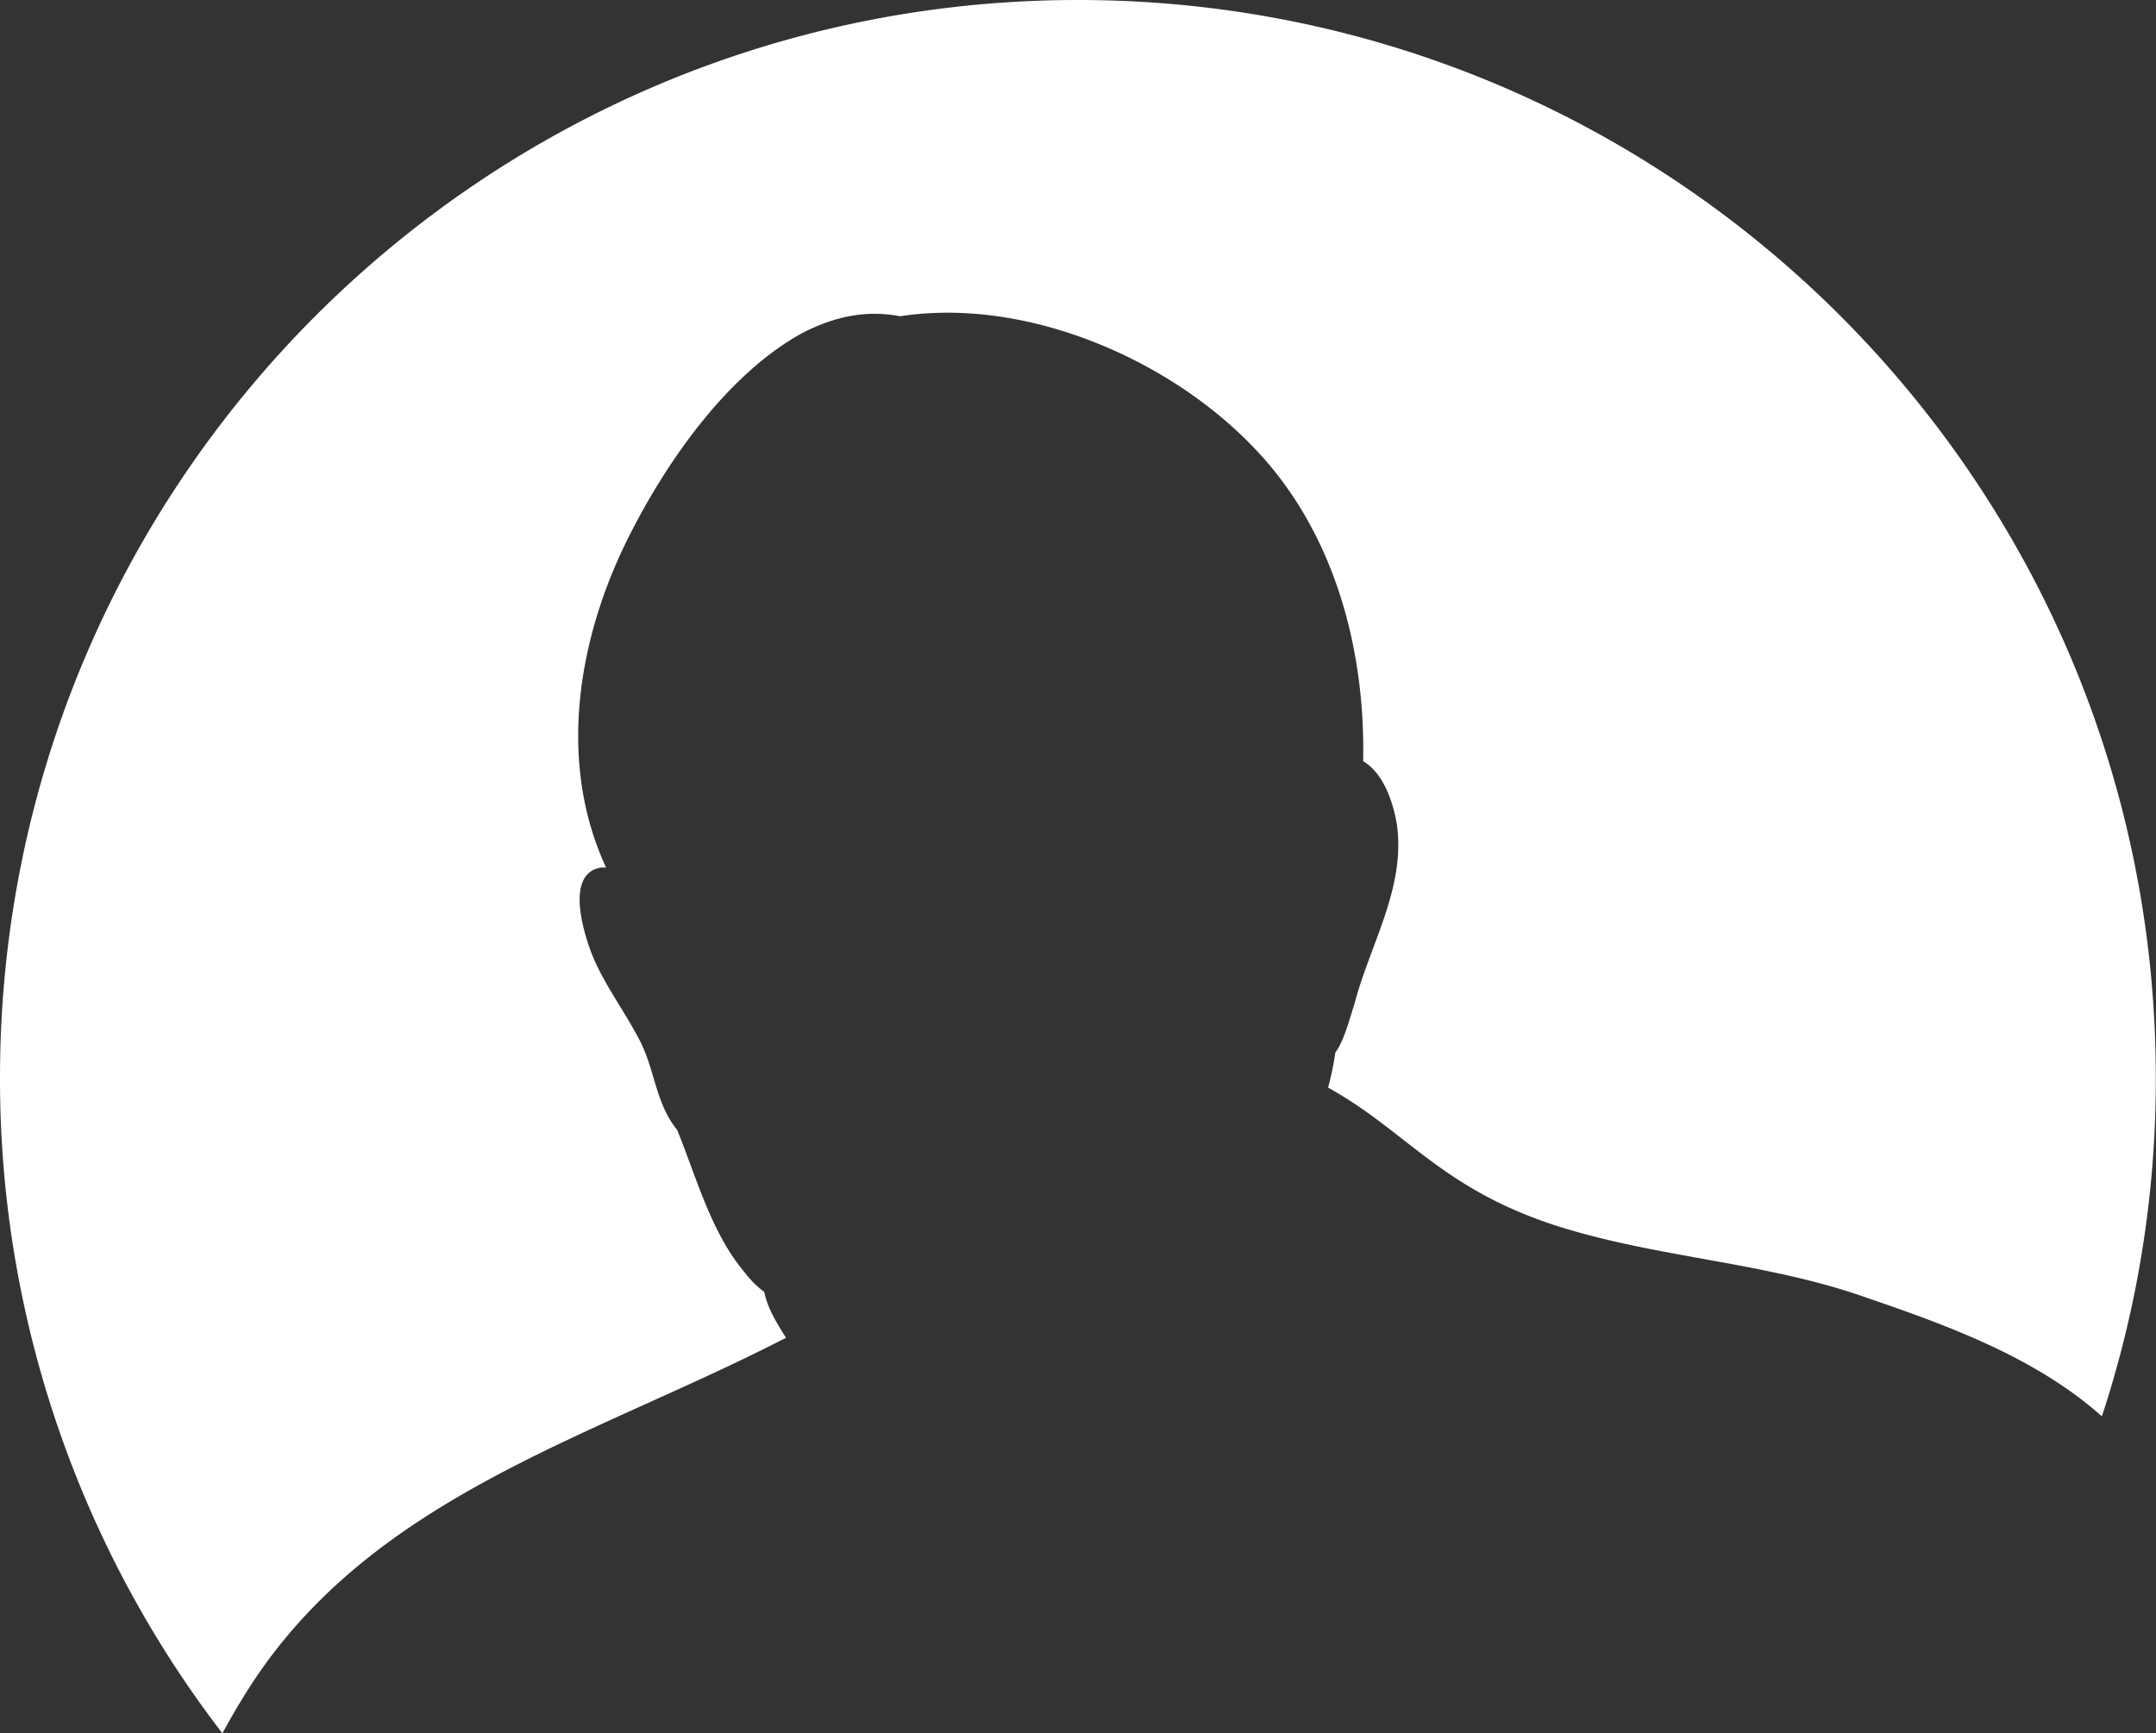 <?xml version="1.0" encoding="UTF-8"?> <svg xmlns="http://www.w3.org/2000/svg" viewBox="0 0 423.04 340.19"><rect x="0" y="0" width="423.04" height="340.19" fill="#333333" stroke="none"/> <defs> <style>.cls-1{fill:#fff;}</style> </defs> <g id="Layer_2" data-name="Layer 2"> <g id="_ÎÓÈ_1" data-name="—ÎÓÈ_1"> <path class="cls-1" d="M49.58,330.19c24.2-36.78,66.91-48.17,104.64-67.63-1.9-3.08-3.56-5.69-4.27-9a19.47,19.47,0,0,1-3.8-3.79c-6.64-7.83-9.49-18.75-13.28-28a19.43,19.43,0,0,1-2.14-3.33c-2.37-4.74-2.85-10-5.46-14.71-2.85-5.45-6.64-10.44-9-16.13-1.43-3.56-5.7-16.14,1.66-17.33h1c-9.5-20.4-5.94-45.08,5.22-66.44,7.35-14.23,19-30.61,33.22-38.44,6.88-3.56,13.05-4.5,19.22-3.32,24.68-3.79,52.67,8.31,69.28,25.63,15.67,16.13,22.07,39.15,21.6,61.69,4,2.38,5.93,8.07,6.64,12.58,1.66,12.34-5.22,23.25-8.3,34.88-1.43,4.75-2.38,7.83-3.8,9.73a58,58,0,0,1-1.42,6.88c15.42,8.54,22.06,19.7,44.61,27.05,19.93,6.41,41.29,7.12,61.22,14.24,16,5.47,33.18,11.77,46,23.23A211.22,211.22,0,0,0,423,211.52C423,94.7,328.34,0,211.52,0S0,94.7,0,211.52A210.6,210.6,0,0,0,43.64,340.19C45.5,336.75,47.47,333.41,49.58,330.19Z"></path> </g> </g> </svg> 